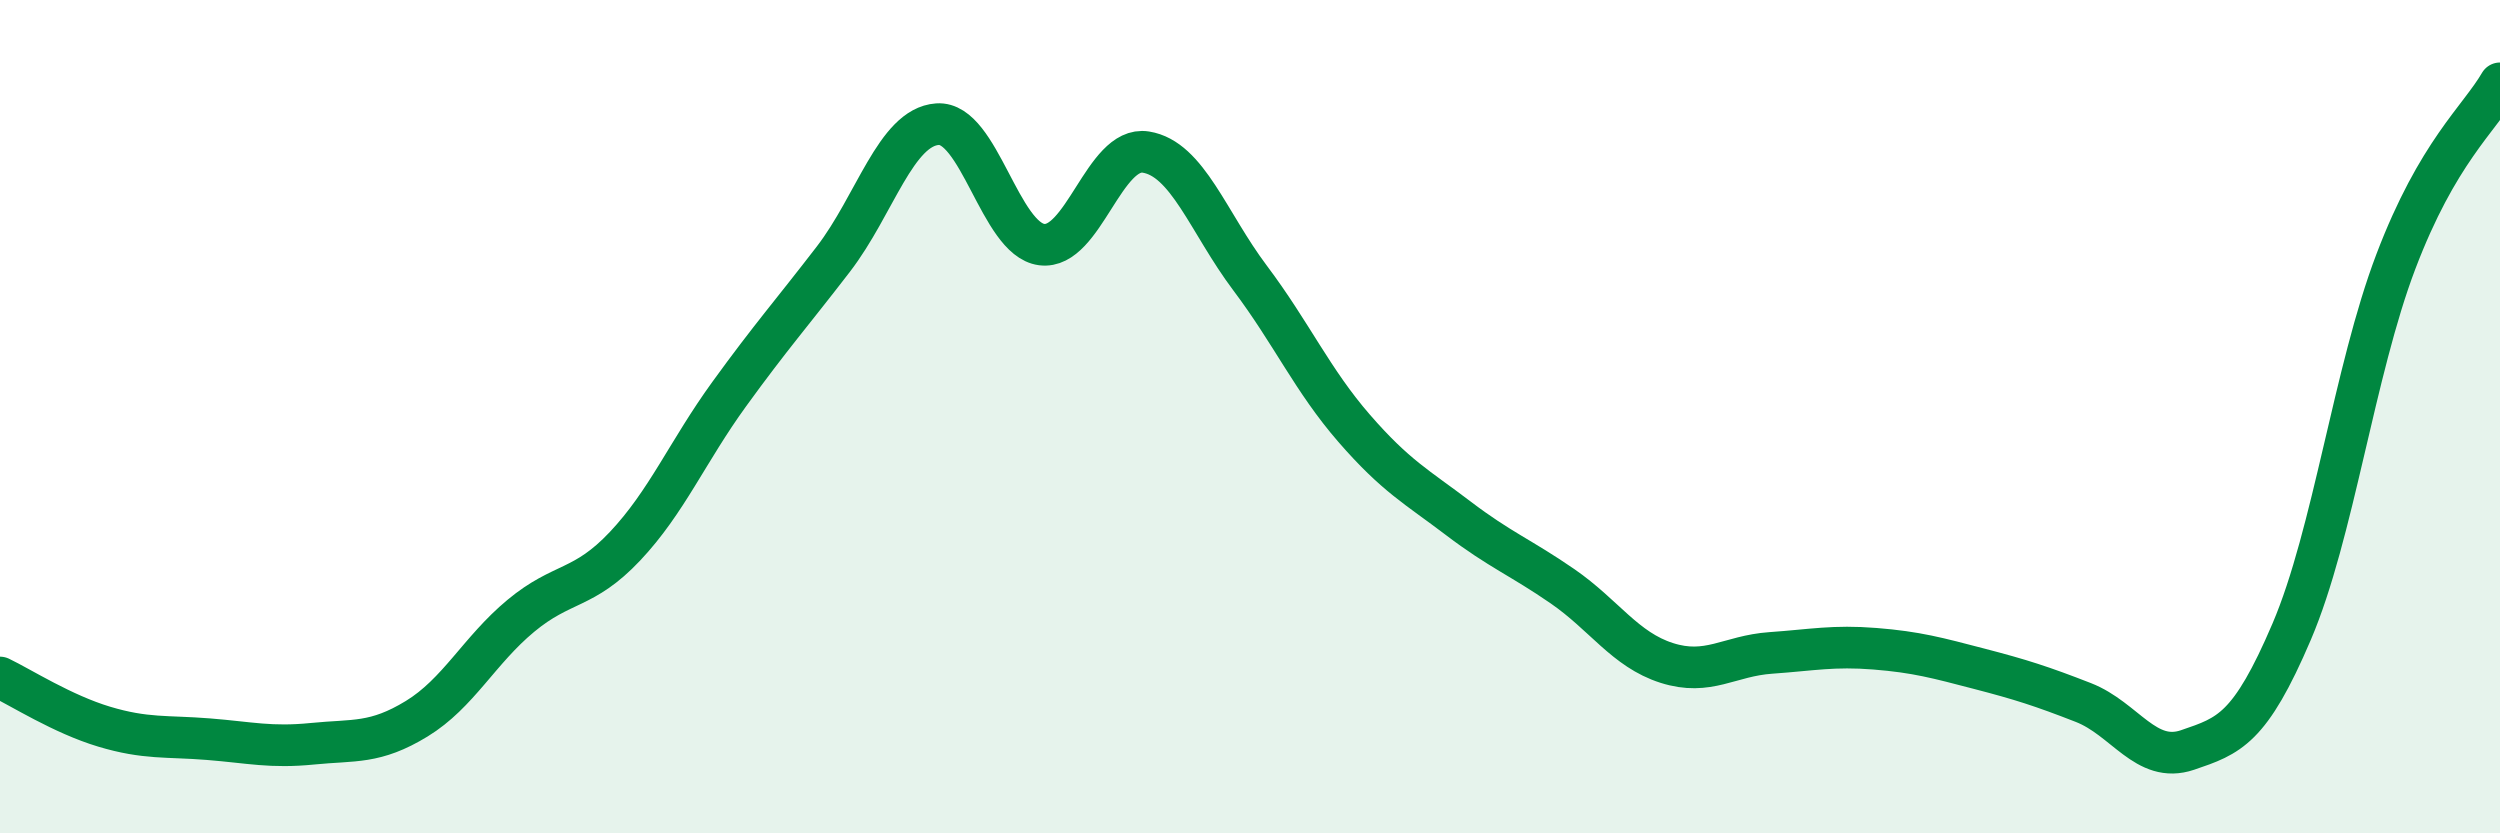 
    <svg width="60" height="20" viewBox="0 0 60 20" xmlns="http://www.w3.org/2000/svg">
      <path
        d="M 0,16.26 C 0.5,16.5 1.5,17.14 2.5,17.44 C 3.5,17.74 4,17.66 5,17.74 C 6,17.82 6.5,17.95 7.5,17.85 C 8.5,17.75 9,17.86 10,17.25 C 11,16.64 11.5,15.61 12.5,14.78 C 13.5,13.95 14,14.17 15,13.11 C 16,12.05 16.5,10.84 17.5,9.46 C 18.5,8.08 19,7.52 20,6.22 C 21,4.92 21.5,3.05 22.5,2.98 C 23.5,2.91 24,5.74 25,5.87 C 26,6 26.5,3.49 27.5,3.65 C 28.5,3.81 29,5.34 30,6.67 C 31,8 31.5,9.13 32.5,10.28 C 33.5,11.43 34,11.68 35,12.44 C 36,13.2 36.5,13.38 37.5,14.07 C 38.5,14.76 39,15.59 40,15.91 C 41,16.23 41.5,15.74 42.5,15.67 C 43.5,15.6 44,15.49 45,15.57 C 46,15.65 46.5,15.79 47.5,16.05 C 48.5,16.31 49,16.47 50,16.86 C 51,17.25 51.5,18.34 52.5,18 C 53.5,17.66 54,17.5 55,15.16 C 56,12.82 56.5,8.91 57.5,6.28 C 58.5,3.65 59.5,2.86 60,2L60 20L0 20Z"
        fill="#008740"
        opacity="0.1"
        stroke-linecap="round"
        stroke-linejoin="round"
      />
      <path
        d="M 0,16.26 C 0.5,16.5 1.5,17.14 2.5,17.44 C 3.5,17.74 4,17.66 5,17.74 C 6,17.82 6.5,17.95 7.5,17.85 C 8.5,17.75 9,17.86 10,17.25 C 11,16.64 11.5,15.61 12.5,14.78 C 13.5,13.95 14,14.17 15,13.11 C 16,12.05 16.5,10.84 17.5,9.46 C 18.5,8.08 19,7.52 20,6.22 C 21,4.92 21.5,3.05 22.5,2.98 C 23.5,2.91 24,5.74 25,5.87 C 26,6 26.5,3.49 27.5,3.65 C 28.5,3.81 29,5.34 30,6.67 C 31,8 31.5,9.13 32.5,10.28 C 33.5,11.43 34,11.68 35,12.44 C 36,13.2 36.5,13.38 37.5,14.07 C 38.5,14.76 39,15.59 40,15.91 C 41,16.23 41.5,15.74 42.5,15.67 C 43.5,15.6 44,15.49 45,15.57 C 46,15.65 46.5,15.79 47.5,16.05 C 48.5,16.31 49,16.47 50,16.86 C 51,17.25 51.5,18.34 52.5,18 C 53.5,17.66 54,17.5 55,15.16 C 56,12.82 56.5,8.91 57.5,6.28 C 58.5,3.65 59.5,2.86 60,2"
        stroke="#008740"
        stroke-width="1"
        fill="none"
        stroke-linecap="round"
        stroke-linejoin="round"
      />
    </svg>
  